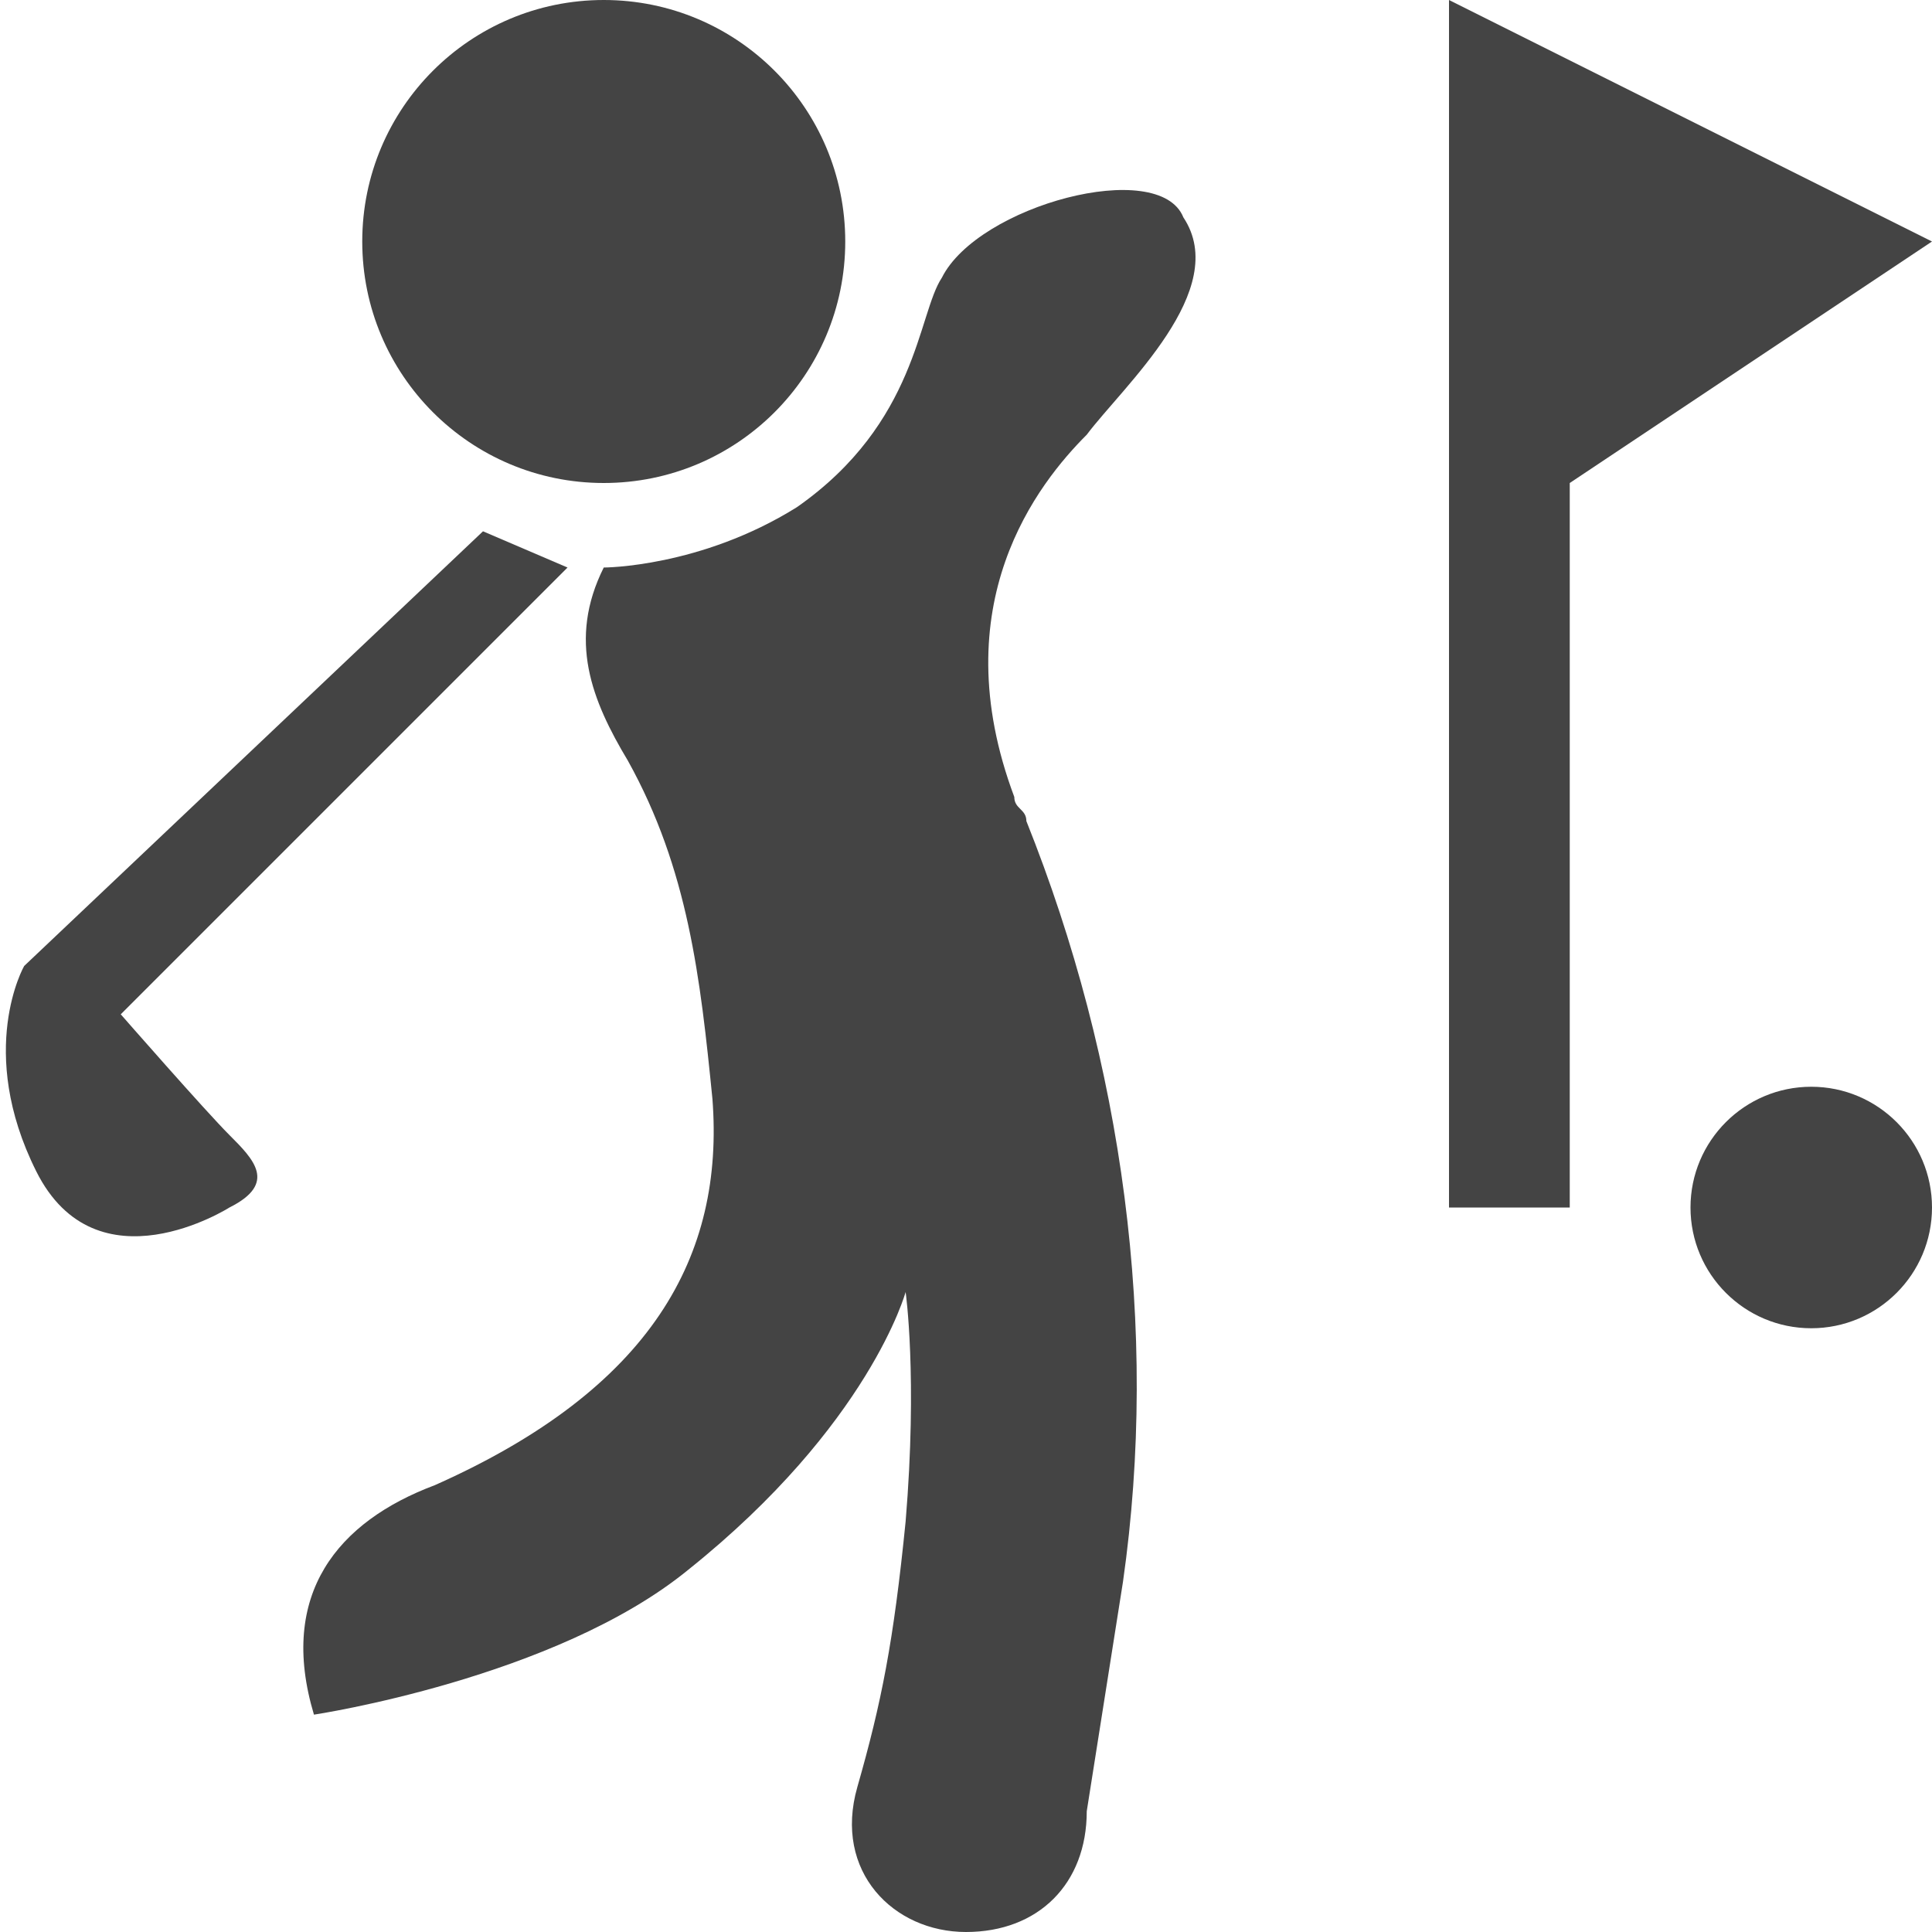 <?xml version="1.0" encoding="UTF-8"?> <!-- Uploaded to: SVG Repo, www.svgrepo.com, Transformed by: SVG Repo Mixer Tools --> <svg xmlns="http://www.w3.org/2000/svg" xmlns:xlink="http://www.w3.org/1999/xlink" width="800px" height="800px" viewBox="0 0 16 16" fill="#000000"> <g id="SVGRepo_bgCarrier" stroke-width="0"></g> <g id="SVGRepo_tracerCarrier" stroke-linecap="round" stroke-linejoin="round"></g> <g id="SVGRepo_iconCarrier"> <path fill="#444" d="M7 2c0 1.105-0.895 2-2 2s-2-0.895-2-2c0-1.105 0.895-2 2-2s2 0.895 2 2z"></path> <path fill="#444" d="M9.8 1.8c-0.2-0.5-1.7-0.1-2 0.5-0.2 0.3-0.2 1.2-1.2 1.9-0.8 0.5-1.6 0.5-1.6 0.5-0.3 0.6-0.1 1.1 0.2 1.6 0.5 0.9 0.6 1.8 0.7 2.8 0.1 1.3-0.5 2.4-2.3 3.2-0.8 0.3-1.3 0.9-1 1.9 0 0 2-0.3 3.1-1.2 1.5-1.2 1.8-2.3 1.8-2.3s0.1 0.7 0 1.9c-0.1 1-0.2 1.5-0.4 2.2s0.3 1.2 0.9 1.2 1-0.4 1-1l0.3-1.9c0.3-2.1 0-4.3-0.8-6.3 0-0.1-0.1-0.1-0.1-0.2-0.6-1.6 0.2-2.6 0.6-3 0.3-0.4 1.2-1.2 0.8-1.8z"></path> <path fill="#444" d="M12 0v10h1v-6l3-2z"></path> <path fill="#444" d="M16 10c0 0.552-0.448 1-1 1s-1-0.448-1-1c0-0.552 0.448-1 1-1s1 0.448 1 1z"></path> <path fill="#444" d="M1 8.4l3.7-3.7-0.7-0.3-3.8 3.6c0 0-0.4 0.7 0.1 1.7s1.6 0.3 1.6 0.3c0.4-0.2 0.2-0.4 0-0.6s-0.9-1-0.9-1z"></path> </g> </svg> 